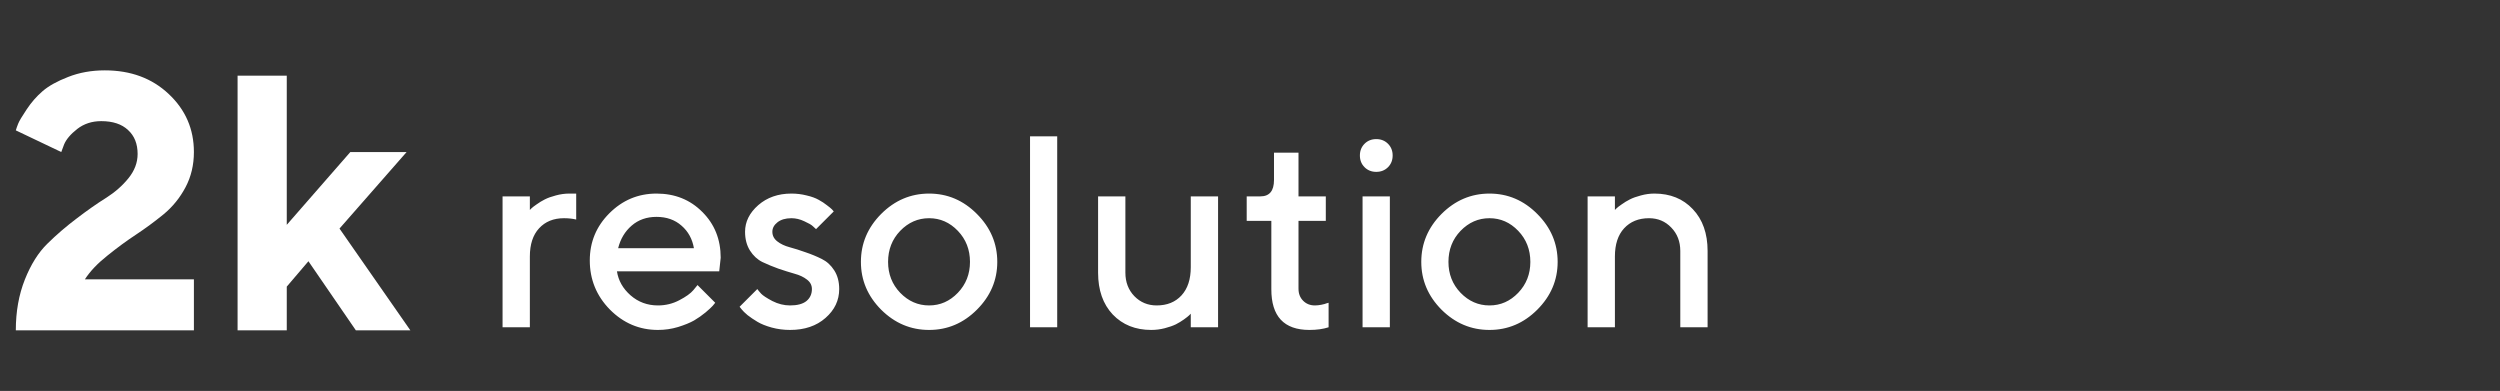 <?xml version="1.0" encoding="UTF-8"?> <svg xmlns="http://www.w3.org/2000/svg" width="825" height="129" viewBox="0 0 825 129" fill="none"><rect x="0" y="0" width="825" height="129" fill="#333333" stroke="none"/><g clip-path="url(#clip0_50_234)"><path d="M63.988 109H5.219C5.219 102.828 6.215 97.242 8.207 92.242C10.199 87.242 12.68 83.297 15.648 80.406C18.617 77.477 21.84 74.703 25.316 72.086C28.793 69.43 31.996 67.184 34.926 65.348C37.895 63.473 40.375 61.305 42.367 58.844C44.398 56.344 45.414 53.668 45.414 50.816C45.414 47.457 44.359 44.82 42.25 42.906C40.18 40.953 37.23 39.977 33.402 39.977C30.355 39.977 27.719 40.836 25.492 42.555C23.305 44.273 21.859 45.973 21.156 47.652L20.219 50.172L5.219 43.023C5.375 42.477 5.629 41.754 5.98 40.855C6.332 39.957 7.27 38.375 8.793 36.109C10.316 33.805 12.074 31.793 14.066 30.074C16.059 28.355 18.871 26.793 22.504 25.387C26.176 23.941 30.199 23.219 34.574 23.219C43.129 23.219 50.16 25.816 55.668 31.012C61.215 36.207 63.988 42.594 63.988 50.172C63.988 54.43 63.07 58.297 61.234 61.773C59.398 65.25 56.996 68.219 54.027 70.68C51.059 73.102 48.012 75.348 44.887 77.418C41.801 79.449 38.637 81.773 35.395 84.391C32.152 86.969 29.691 89.566 28.012 92.184H63.988V109ZM101.781 86.207L94.633 94.586V109H78.402V24.977H94.633V74.195L115.609 50.172H134.184L112.035 75.426L135.414 109H117.426L101.781 86.207Z" fill="white"></path><path d="M190.146 72.448C188.945 72.155 187.598 72.009 186.104 72.009C182.676 72.009 179.937 73.122 177.886 75.349C175.864 77.546 174.854 80.637 174.854 84.621V108H165.845V64.802H174.854V69.284L175.425 68.713C175.688 68.449 176.245 68.024 177.095 67.439C177.944 66.823 178.838 66.281 179.775 65.812C180.742 65.314 181.958 64.875 183.423 64.494C184.917 64.084 186.411 63.879 187.905 63.879H190.146V72.448ZM237.344 89.543H203.594C204.062 92.59 205.557 95.227 208.076 97.453C210.625 99.68 213.643 100.793 217.129 100.793C219.648 100.793 221.992 100.222 224.16 99.079C226.357 97.936 227.91 96.823 228.818 95.739L230.181 94.069L236.025 99.914C235.85 100.148 235.571 100.485 235.19 100.925C234.839 101.335 234.062 102.053 232.861 103.078C231.66 104.074 230.386 104.968 229.038 105.759C227.69 106.521 225.933 107.238 223.765 107.912C221.626 108.557 219.414 108.879 217.129 108.879C211.006 108.879 205.718 106.638 201.265 102.155C196.841 97.644 194.629 92.238 194.629 85.939C194.629 79.875 196.782 74.689 201.089 70.383C205.425 66.047 210.61 63.879 216.646 63.879C222.71 63.879 227.749 65.9 231.763 69.943C235.806 73.957 237.827 78.996 237.827 85.061L237.344 89.543ZM216.646 71.569C213.394 71.569 210.654 72.536 208.428 74.47C206.23 76.374 204.751 78.85 203.989 81.897H228.994C228.467 78.85 227.104 76.374 224.907 74.47C222.71 72.536 219.956 71.569 216.646 71.569ZM275.137 69.768L269.292 75.612C269.058 75.378 268.706 75.056 268.237 74.645C267.798 74.206 266.86 73.664 265.425 73.019C264.019 72.346 262.598 72.009 261.162 72.009C259.229 72.009 257.69 72.463 256.548 73.371C255.435 74.25 254.878 75.29 254.878 76.491C254.878 77.751 255.42 78.806 256.504 79.655C257.588 80.505 258.95 81.149 260.591 81.589C262.231 82.028 263.989 82.585 265.864 83.259C267.769 83.903 269.541 84.636 271.182 85.456C272.852 86.276 274.229 87.536 275.312 89.235C276.396 90.935 276.938 92.985 276.938 95.388C276.938 99.108 275.43 102.287 272.412 104.924C269.424 107.561 265.527 108.879 260.723 108.879C258.613 108.879 256.592 108.615 254.658 108.088C252.754 107.561 251.187 106.931 249.956 106.198C248.726 105.466 247.642 104.733 246.704 104.001C245.796 103.239 245.137 102.595 244.727 102.067L244.067 101.232L249.912 95.388C250.205 95.798 250.63 96.311 251.187 96.926C251.772 97.541 253.003 98.347 254.878 99.343C256.782 100.31 258.73 100.793 260.723 100.793C263.125 100.793 264.927 100.31 266.128 99.343C267.329 98.347 267.93 97.028 267.93 95.388C267.93 94.128 267.388 93.088 266.304 92.268C265.22 91.418 263.857 90.773 262.217 90.334C260.576 89.865 258.804 89.309 256.899 88.664C255.024 87.99 253.252 87.258 251.582 86.467C249.941 85.647 248.579 84.387 247.495 82.688C246.411 80.959 245.869 78.894 245.869 76.491C245.869 73.181 247.319 70.251 250.22 67.702C253.149 65.153 256.797 63.879 261.162 63.879C262.891 63.879 264.561 64.084 266.172 64.494C267.812 64.875 269.146 65.358 270.171 65.944C271.196 66.501 272.09 67.087 272.852 67.702C273.643 68.288 274.214 68.757 274.565 69.108L275.137 69.768ZM316.094 96.618C318.76 93.835 320.093 90.436 320.093 86.423C320.093 82.38 318.76 78.967 316.094 76.184C313.428 73.4 310.264 72.009 306.602 72.009C302.939 72.009 299.761 73.4 297.065 76.184C294.399 78.967 293.066 82.38 293.066 86.423C293.066 90.436 294.399 93.835 297.065 96.618C299.761 99.401 302.939 100.793 306.602 100.793C310.264 100.793 313.428 99.401 316.094 96.618ZM290.781 102.199C286.328 97.717 284.102 92.458 284.102 86.423C284.102 80.358 286.328 75.085 290.781 70.603C295.264 66.12 300.537 63.879 306.602 63.879C312.666 63.879 317.925 66.12 322.378 70.603C326.86 75.085 329.102 80.358 329.102 86.423C329.102 92.458 326.86 97.717 322.378 102.199C317.925 106.652 312.666 108.879 306.602 108.879C300.537 108.879 295.264 106.652 290.781 102.199ZM348.877 44.982V108H339.912V44.982H348.877ZM392.954 108V103.518L392.383 104.089C392.119 104.353 391.562 104.792 390.713 105.407C389.893 105.993 388.999 106.535 388.032 107.033C387.065 107.502 385.85 107.927 384.385 108.308C382.92 108.688 381.426 108.879 379.902 108.879C374.688 108.879 370.454 107.18 367.202 103.781C363.979 100.354 362.368 95.754 362.368 89.982V64.802H371.377V89.982C371.377 93.088 372.358 95.666 374.321 97.717C376.313 99.768 378.774 100.793 381.704 100.793C385.132 100.793 387.856 99.694 389.878 97.497C391.929 95.27 392.954 92.165 392.954 88.181V64.802H401.963V108H392.954ZM420.42 59.397V50.388H428.506V64.802H437.515V72.888H428.506V95.3C428.506 96.911 429.019 98.23 430.044 99.255C431.069 100.28 432.358 100.793 433.911 100.793C434.585 100.793 435.288 100.72 436.021 100.573C436.782 100.427 437.368 100.266 437.778 100.09L438.438 99.914V108C436.65 108.586 434.541 108.879 432.109 108.879C423.701 108.879 419.512 104.382 419.541 95.388V72.888H411.411V64.802H415.938C418.926 64.802 420.42 63 420.42 59.397ZM458.652 64.802V108H449.644V64.802H458.652ZM458.037 47.443C459.062 48.469 459.575 49.758 459.575 51.31C459.575 52.863 459.062 54.152 458.037 55.178C457.012 56.203 455.723 56.716 454.17 56.716C452.617 56.716 451.328 56.203 450.303 55.178C449.277 54.152 448.765 52.863 448.765 51.31C448.765 49.758 449.277 48.469 450.303 47.443C451.328 46.418 452.617 45.905 454.17 45.905C455.723 45.905 457.012 46.418 458.037 47.443ZM501.016 96.618C503.682 93.835 505.015 90.436 505.015 86.423C505.015 82.38 503.682 78.967 501.016 76.184C498.35 73.4 495.186 72.009 491.523 72.009C487.861 72.009 484.683 73.4 481.987 76.184C479.321 78.967 477.988 82.38 477.988 86.423C477.988 90.436 479.321 93.835 481.987 96.618C484.683 99.401 487.861 100.793 491.523 100.793C495.186 100.793 498.35 99.401 501.016 96.618ZM475.703 102.199C471.25 97.717 469.023 92.458 469.023 86.423C469.023 80.358 471.25 75.085 475.703 70.603C480.186 66.12 485.459 63.879 491.523 63.879C497.588 63.879 502.847 66.12 507.3 70.603C511.782 75.085 514.023 80.358 514.023 86.423C514.023 92.458 511.782 97.717 507.3 102.199C502.847 106.652 497.588 108.879 491.523 108.879C485.459 108.879 480.186 106.652 475.703 102.199ZM532.92 64.802V69.284L533.491 68.713C533.755 68.449 534.312 68.024 535.161 67.439C536.011 66.823 536.904 66.281 537.842 65.812C538.809 65.314 540.024 64.875 541.489 64.494C542.983 64.084 544.478 63.879 545.972 63.879C551.187 63.879 555.405 65.593 558.628 69.02C561.88 72.448 563.506 77.048 563.506 82.819V108H554.497V82.819C554.497 79.714 553.501 77.136 551.509 75.085C549.546 73.034 547.1 72.009 544.17 72.009C540.742 72.009 538.003 73.122 535.952 75.349C533.931 77.546 532.92 80.637 532.92 84.621V108H523.911V64.802H532.92Z" fill="white"></path></g><defs><clipPath id="clip0_50_234"><rect width="824.4" height="129" fill="white"></rect></clipPath></defs></svg> 